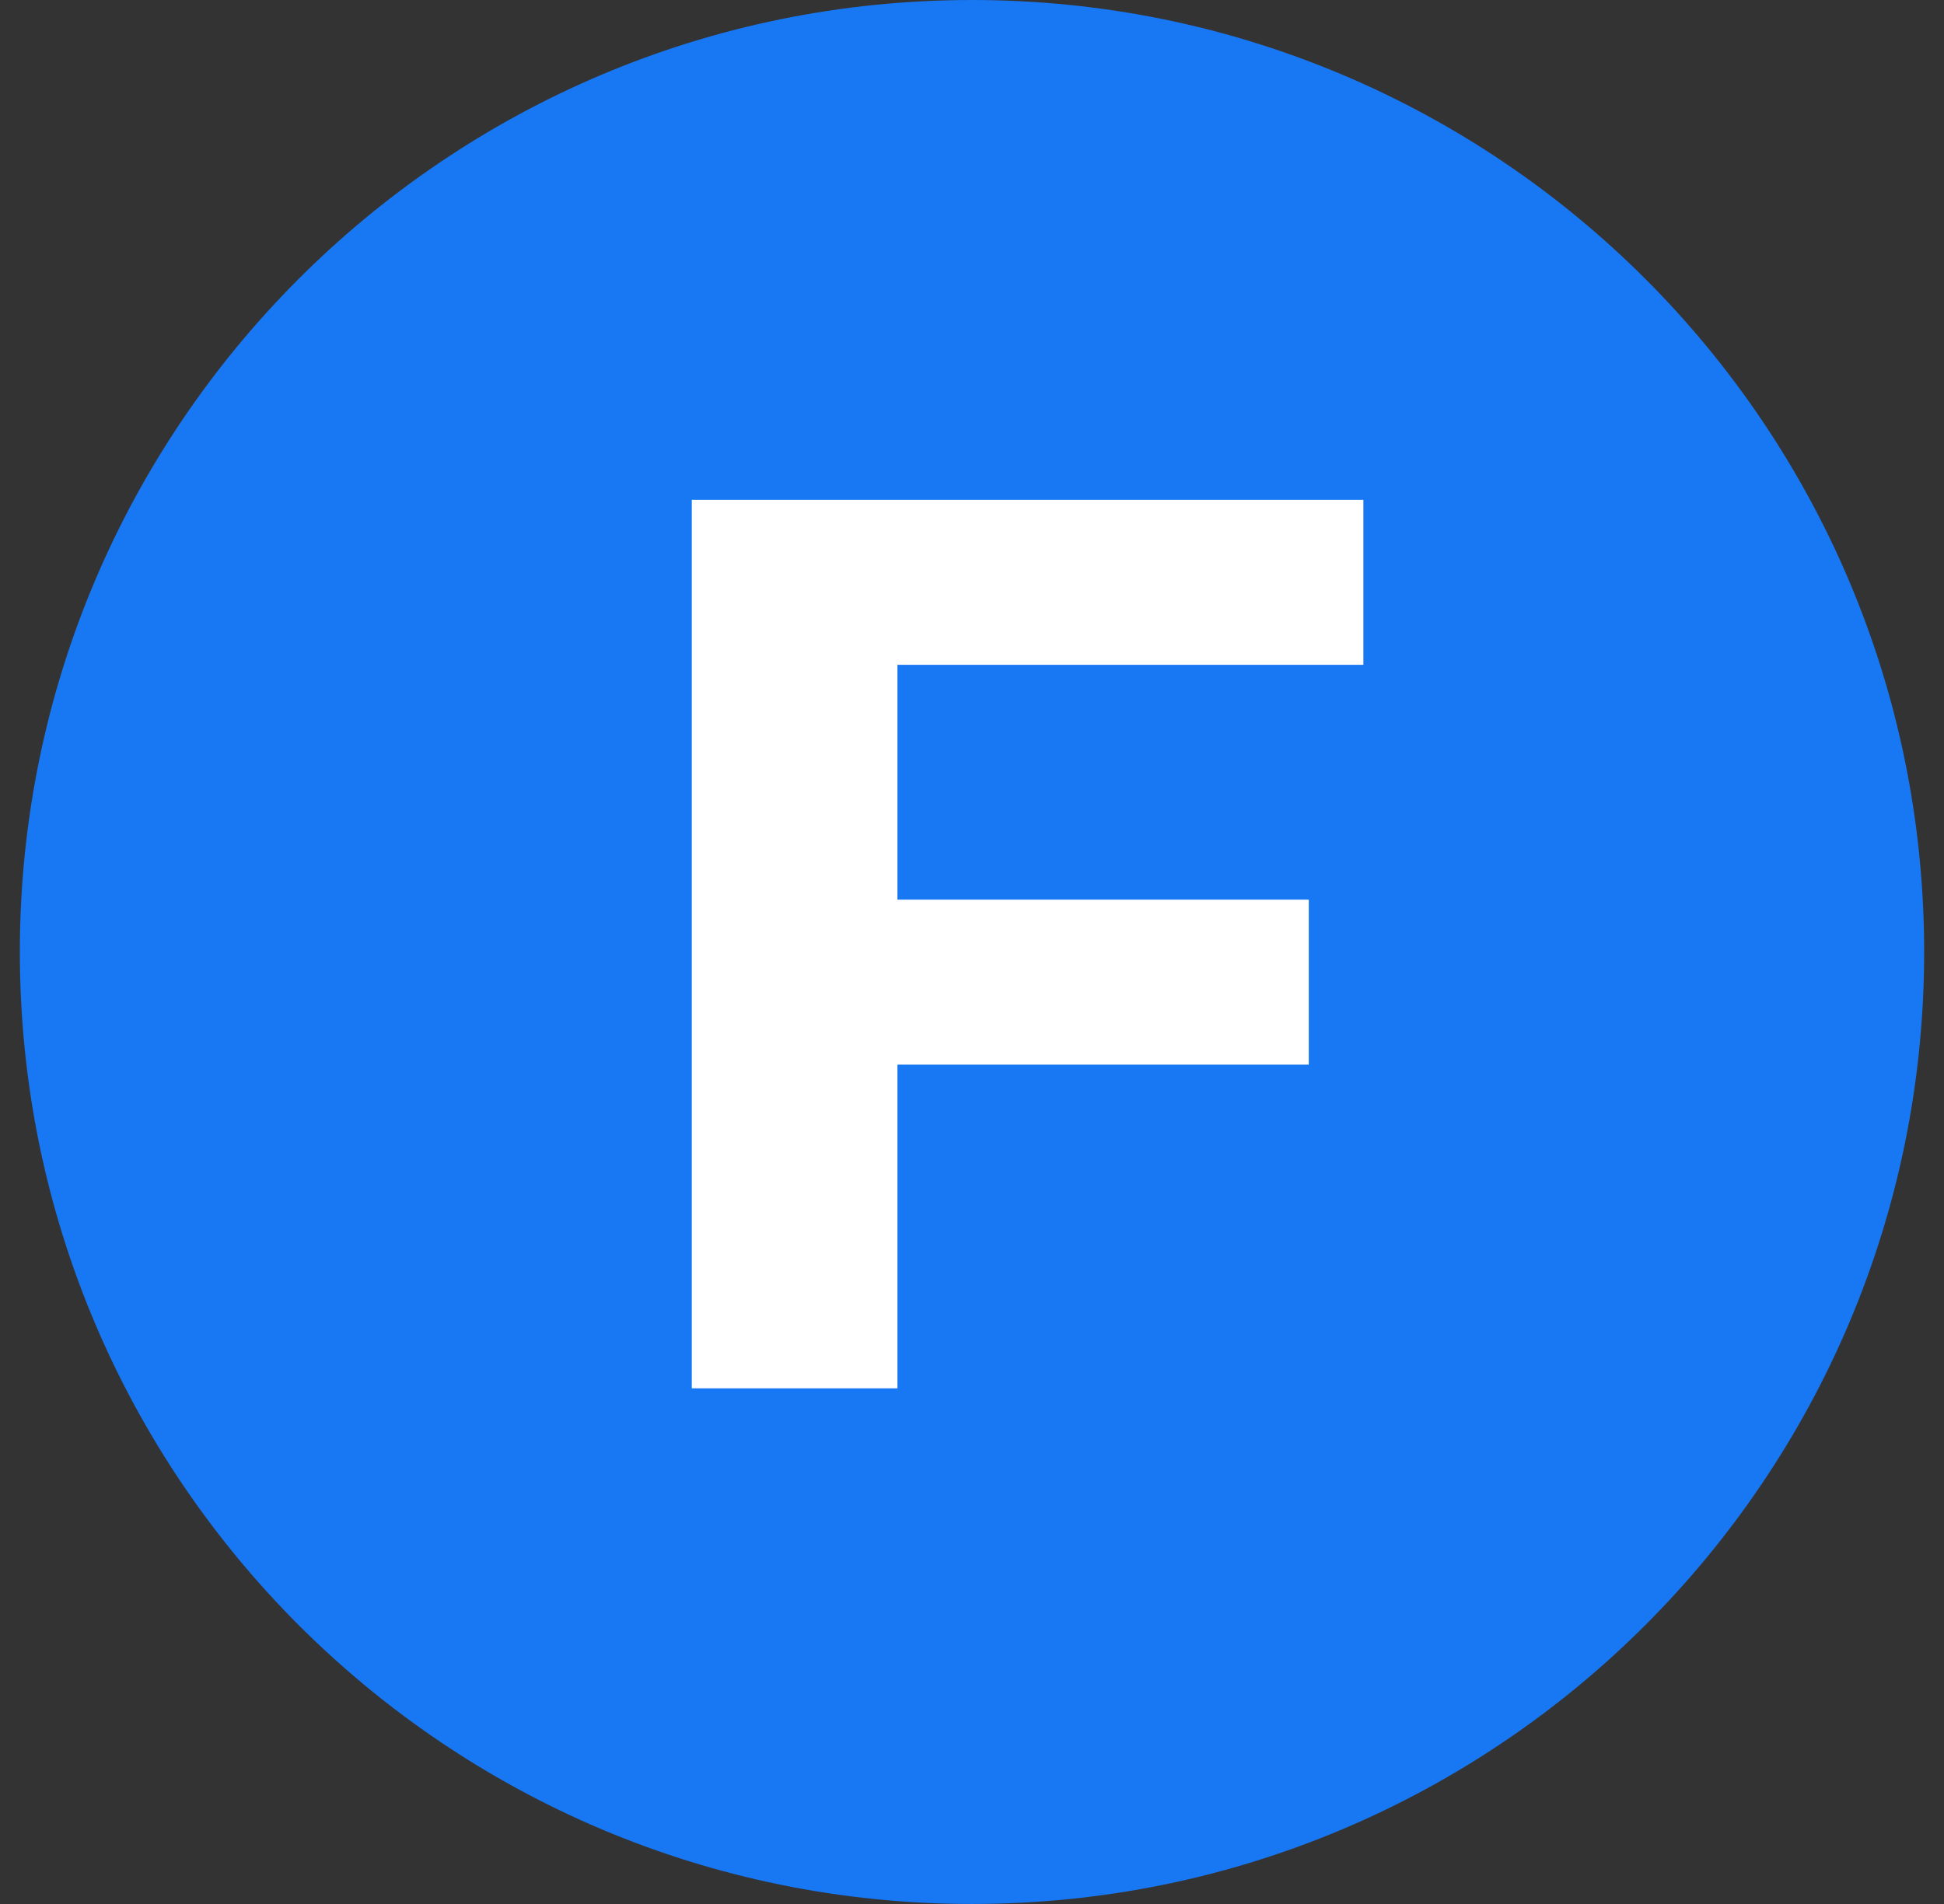 <svg width="49" height="48" viewBox="0 0 49 48" fill="none" xmlns="http://www.w3.org/2000/svg">
<rect x="0" y="0" width="49" height="48" fill="#333333" stroke="none"/>
<path d="M24.5 48C37.755 48 48.5 37.255 48.5 24C48.5 10.745 37.755 0 24.5 0C11.245 0 0.5 10.745 0.5 24C0.5 37.255 11.245 48 24.5 48Z" fill="#1877F2"/>
<path d="M22.237 22.68H32.989V26.84H22.237V22.68ZM22.621 35H17.437V12.6H34.365V16.76H22.621V35Z" fill="white"/>
</svg>
